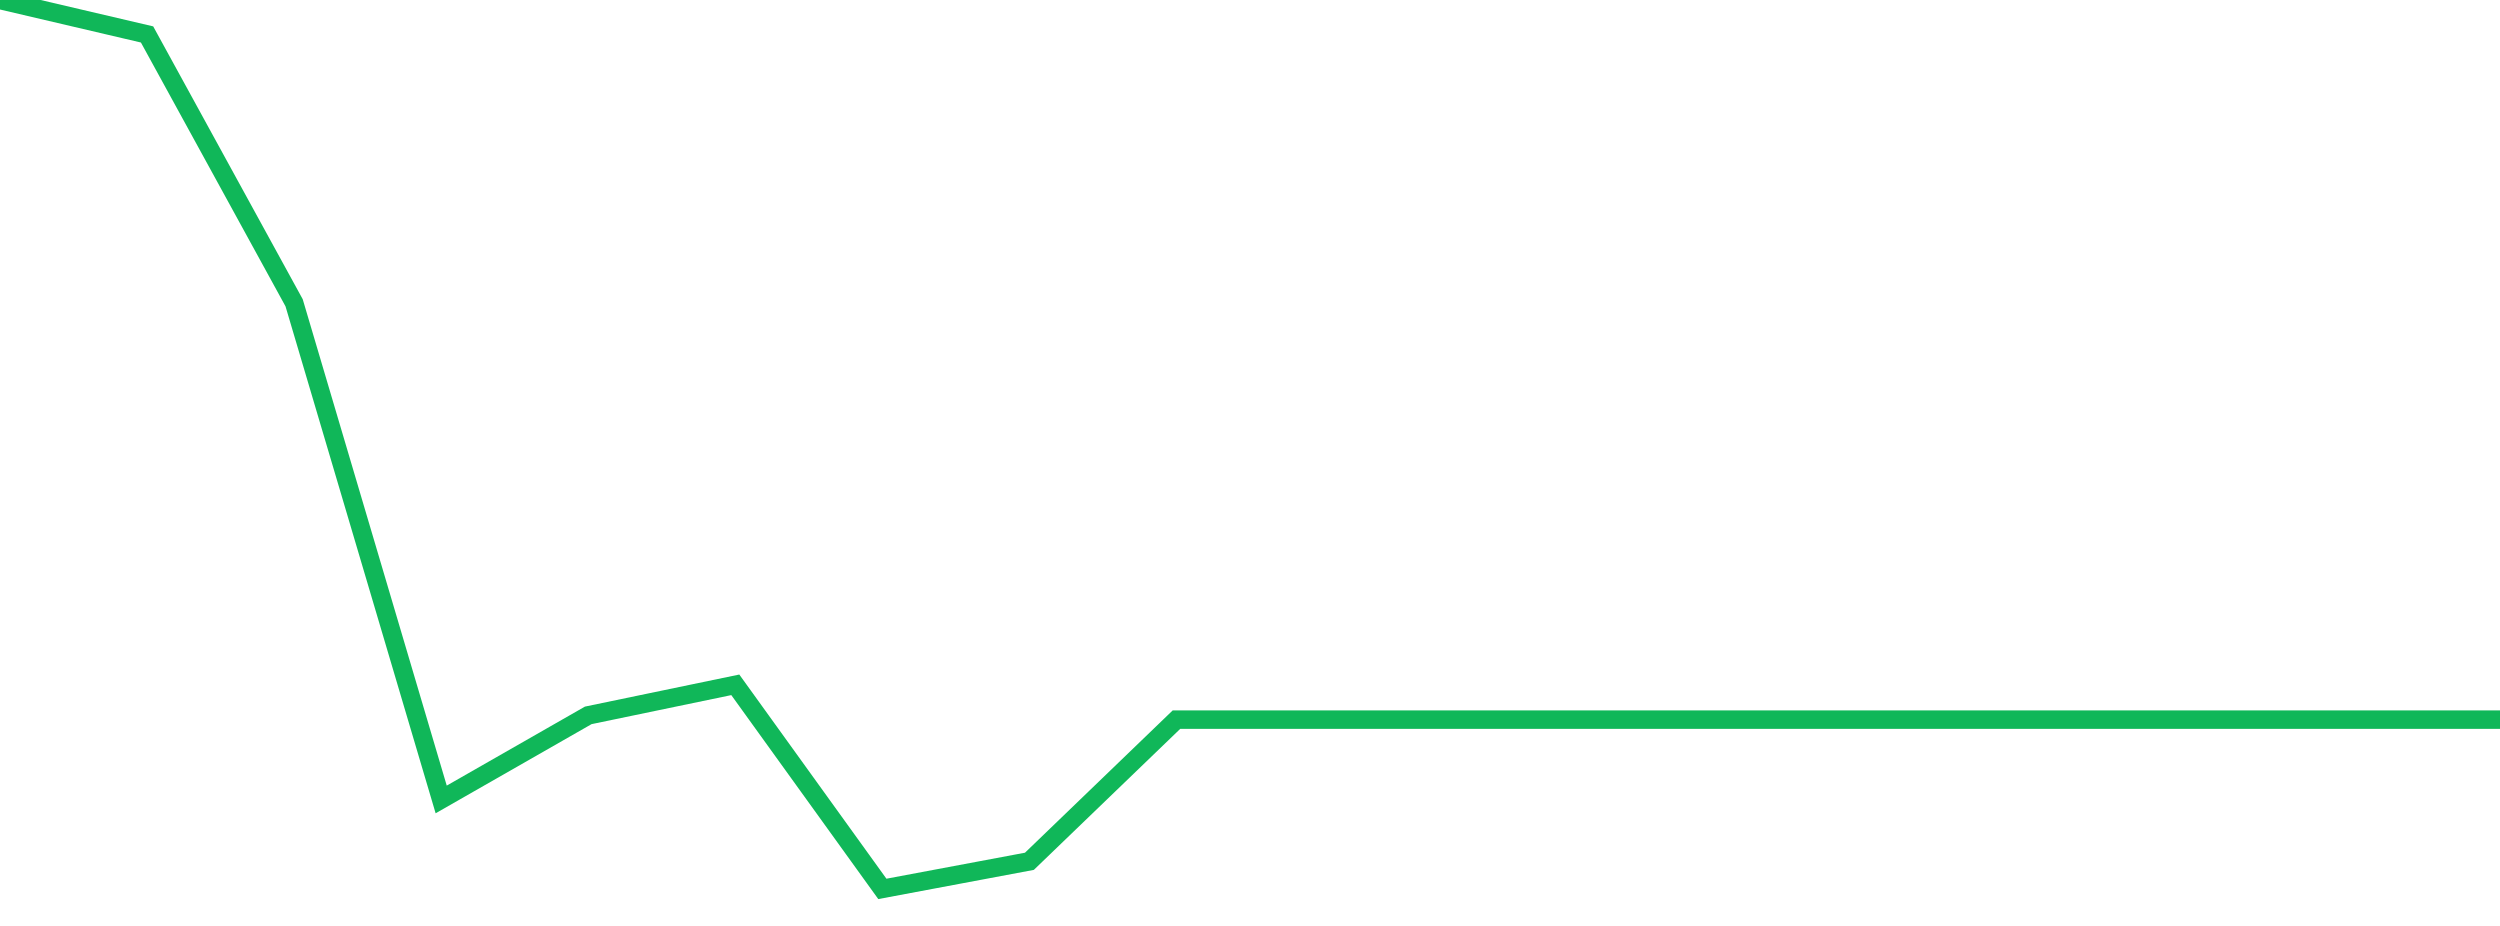 <?xml version="1.0" standalone="no"?>
<!DOCTYPE svg PUBLIC "-//W3C//DTD SVG 1.1//EN" "http://www.w3.org/Graphics/SVG/1.1/DTD/svg11.dtd">
<svg width="135" height="50" viewBox="0 0 135 50" preserveAspectRatio="none" class="sparkline" xmlns="http://www.w3.org/2000/svg"
xmlns:xlink="http://www.w3.org/1999/xlink"><path  class="sparkline--line" d="M 0 0 L 0 0 L 7.941 1.86 L 15.882 16.35 L 23.824 43.17 L 31.765 38.63 L 39.706 36.98 L 47.647 48 L 55.588 46.51 L 63.529 38.86 L 71.471 38.86 L 79.412 38.86 L 87.353 38.86 L 95.294 38.86 L 103.235 38.86 L 111.176 38.86 L 119.118 38.86 L 127.059 38.86 L 135 38.86" fill="none" stroke-width="1" stroke="#10b759"></path></svg>